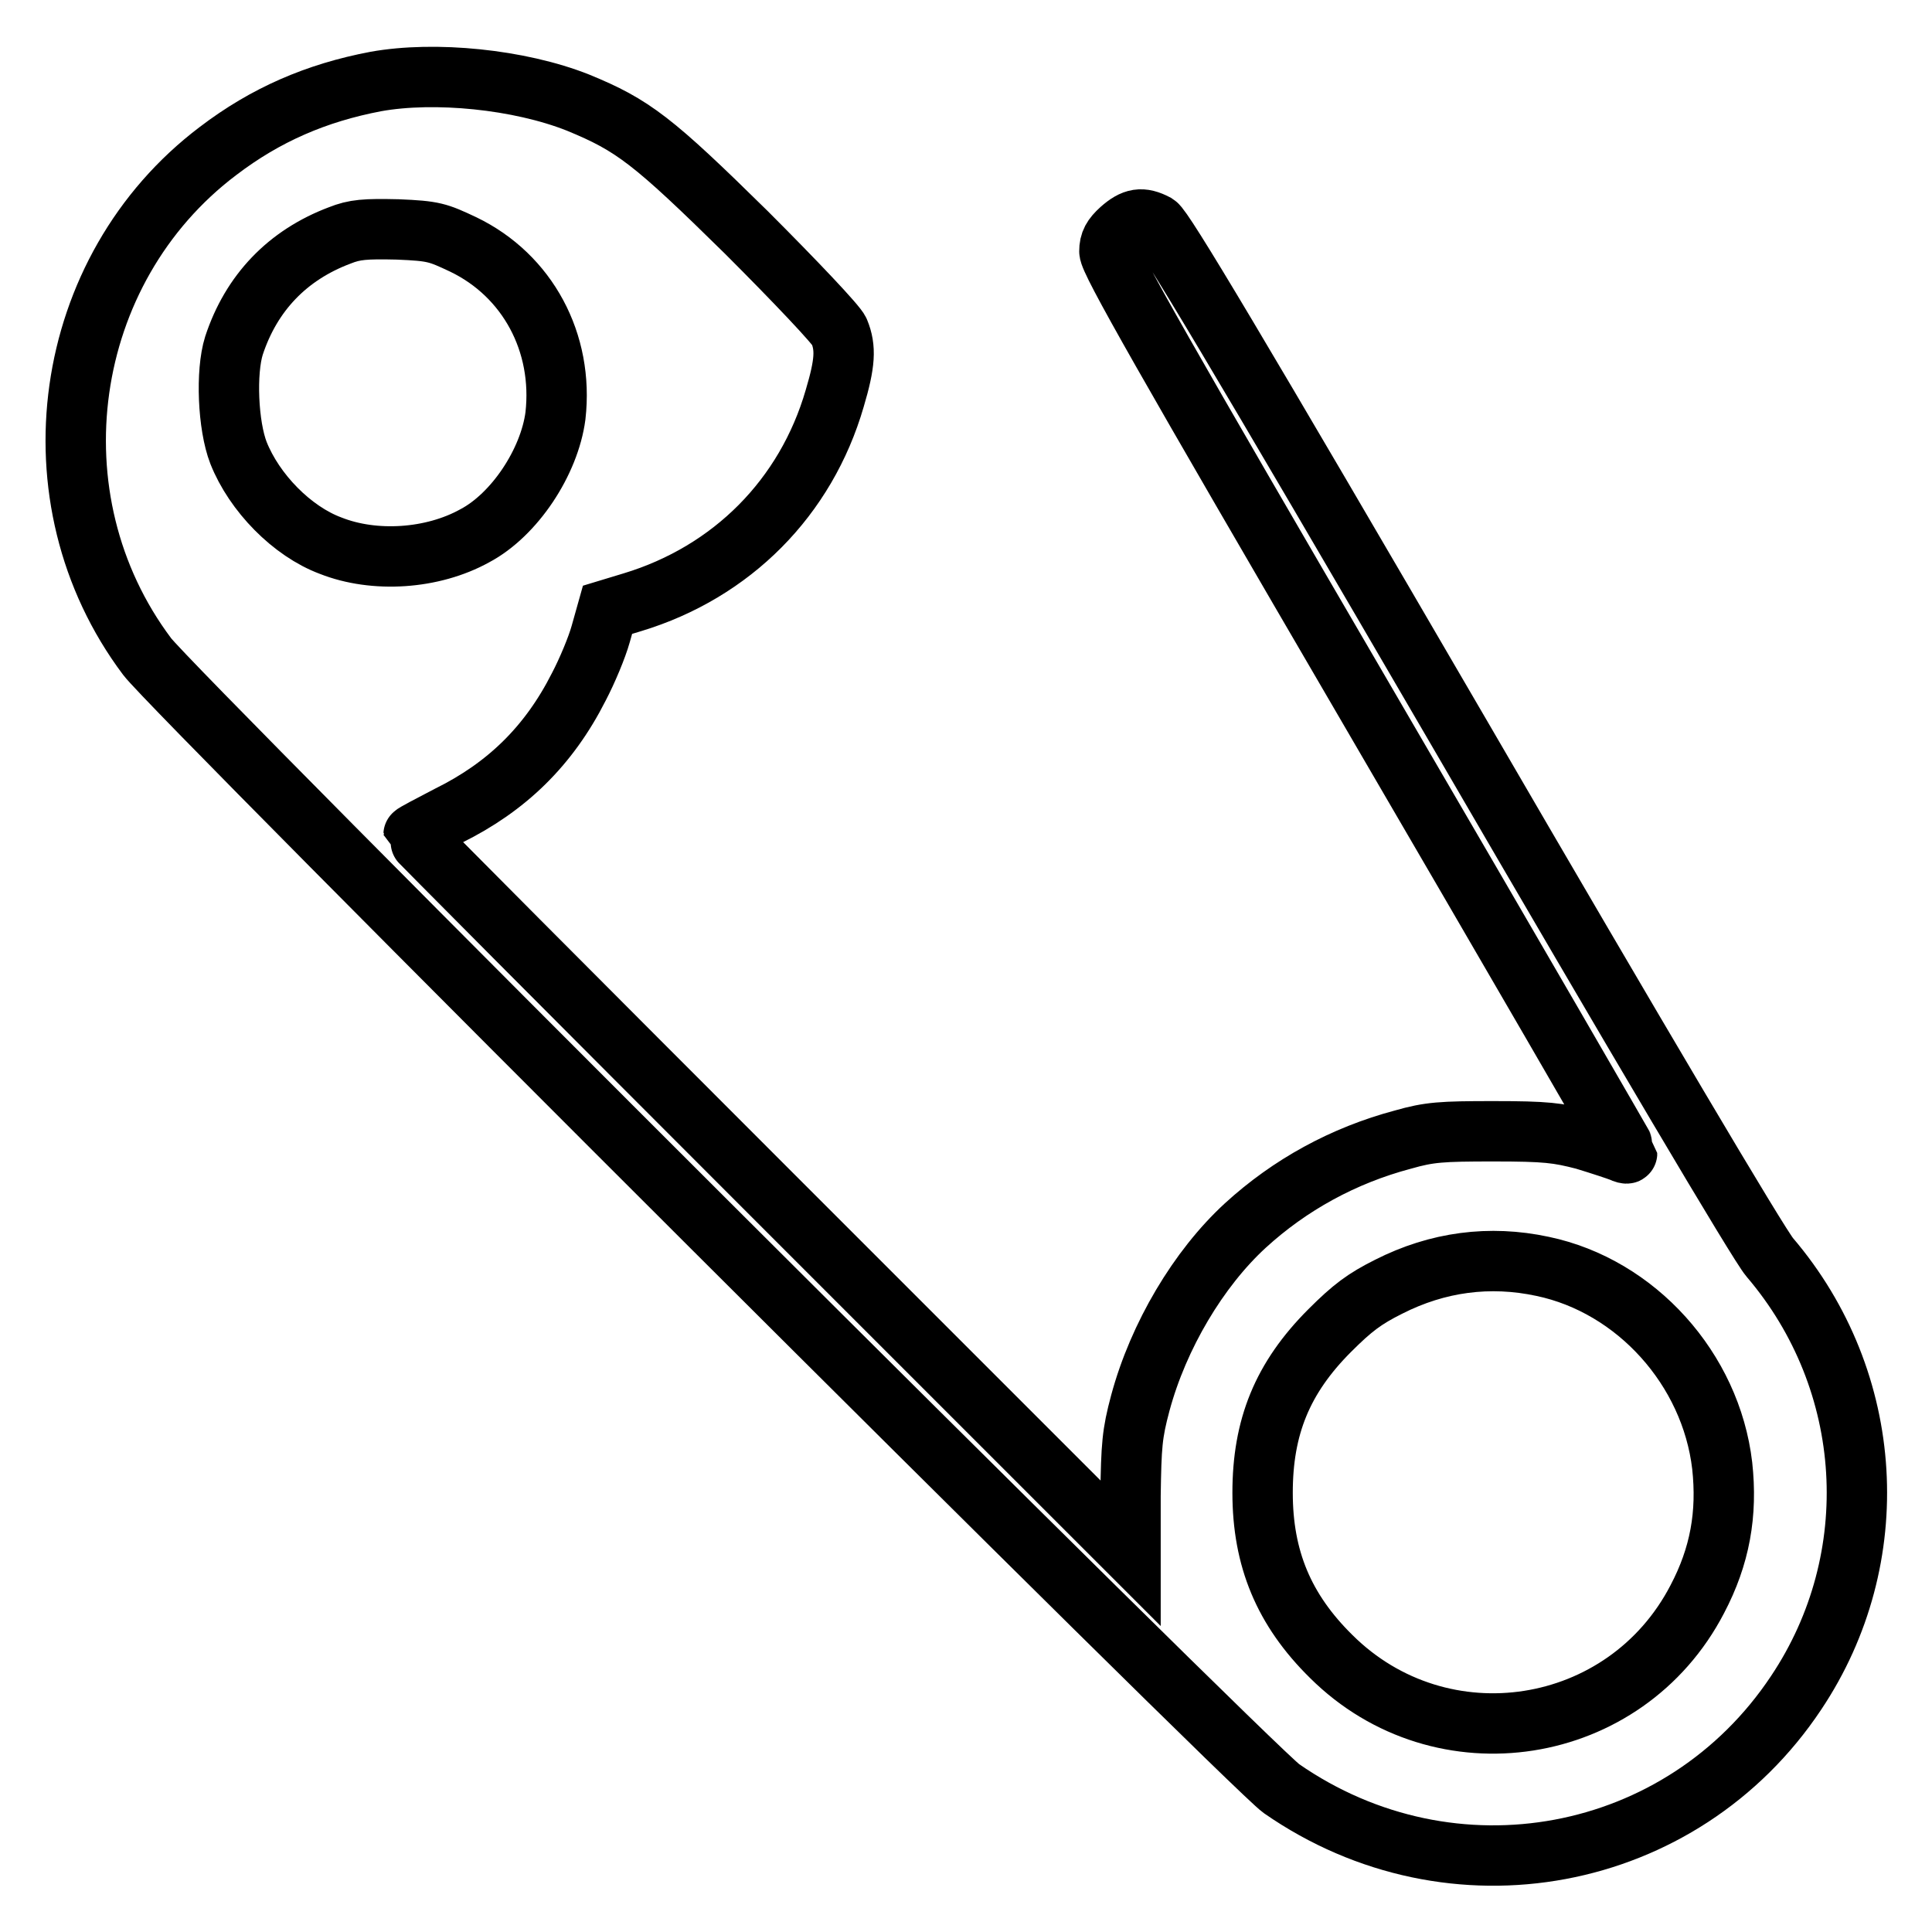 <?xml version="1.0" encoding="utf-8"?>
<!-- Svg Vector Icons : http://www.onlinewebfonts.com/icon -->
<!DOCTYPE svg PUBLIC "-//W3C//DTD SVG 1.1//EN" "http://www.w3.org/Graphics/SVG/1.1/DTD/svg11.dtd">
<svg version="1.1" xmlns="http://www.w3.org/2000/svg" xmlns:xlink="http://www.w3.org/1999/xlink" x="0px" y="0px" viewBox="0 0 256 256" enable-background="new 0 0 256 256" xml:space="preserve">
<g><g><g><path stroke-width="8" fill-opacity="0" stroke="#000000"  d="M49.8,10.8c-7.9,1.5-14.6,4.4-20.9,9.2C8.1,35.7,3.8,66.1,19.5,87c3.7,4.9,146.3,147.2,150.3,150c22.6,15.7,53.1,10,68.2-12.7c11.9-17.8,10.5-41.3-3.5-57.7c-1.4-1.6-17.5-28.8-41.1-69.4c-29.7-51-39.2-66.9-40.2-67.5c-1.9-1-3-0.8-4.7,0.7c-1.1,1-1.5,1.7-1.5,2.9c0,1.3,7.3,14.1,34.3,60.4c18.9,32.4,34.3,59,34.3,59.1c0,0.1-0.4,0-0.8-0.2c-0.5-0.2-2.6-0.9-4.9-1.6c-3.5-0.9-5-1.1-12-1.1c-6.9,0-8.5,0.1-12,1.1c-7.9,2.1-15,6-20.9,11.4c-6.2,5.7-11.5,14.6-13.9,23.5c-1.1,4.1-1.2,5.6-1.3,12.3l0,7.6l-47.5-47.5c-26.2-26.2-47.5-47.6-47.5-47.7c0-0.1,2.1-1.2,4.6-2.5c7.7-3.8,13.3-9.2,17.3-17.1c1.1-2.1,2.4-5.2,2.9-7l0.9-3.2l3.3-1c13.2-4,23-13.9,26.8-27c1.4-4.7,1.5-6.7,0.6-8.9c-0.3-0.8-5.8-6.6-12.3-13.1c-12.4-12.2-15-14.2-22.3-17.2C68.8,10.5,57.6,9.4,49.8,10.8z M61.4,32.4c8.5,4.1,13.3,13,12.2,22.7c-0.8,6.1-5.4,13.1-10.7,15.9c-5.6,3.1-13.3,3.6-19.1,1.3c-5.1-1.9-10.1-7-12.2-12.3c-1.4-3.6-1.7-10.7-0.6-14.2c2.3-7,7.1-12,14-14.6c2-0.8,3.4-0.9,7.7-0.8C57.5,30.6,58,30.8,61.4,32.4z M204.4,167.8c12.4,2.6,22.3,13.6,23.8,26.4c0.7,6.4-0.3,12-3.3,17.7c-9.5,18.3-33.9,22.1-48.5,7.6c-6.3-6.2-9.1-13-9.1-21.7c0-8.7,2.6-15.2,8.9-21.5c3-3,4.6-4.2,7.8-5.8C190.5,167.2,197.4,166.3,204.4,167.8z"/></g></g></g>
</svg>